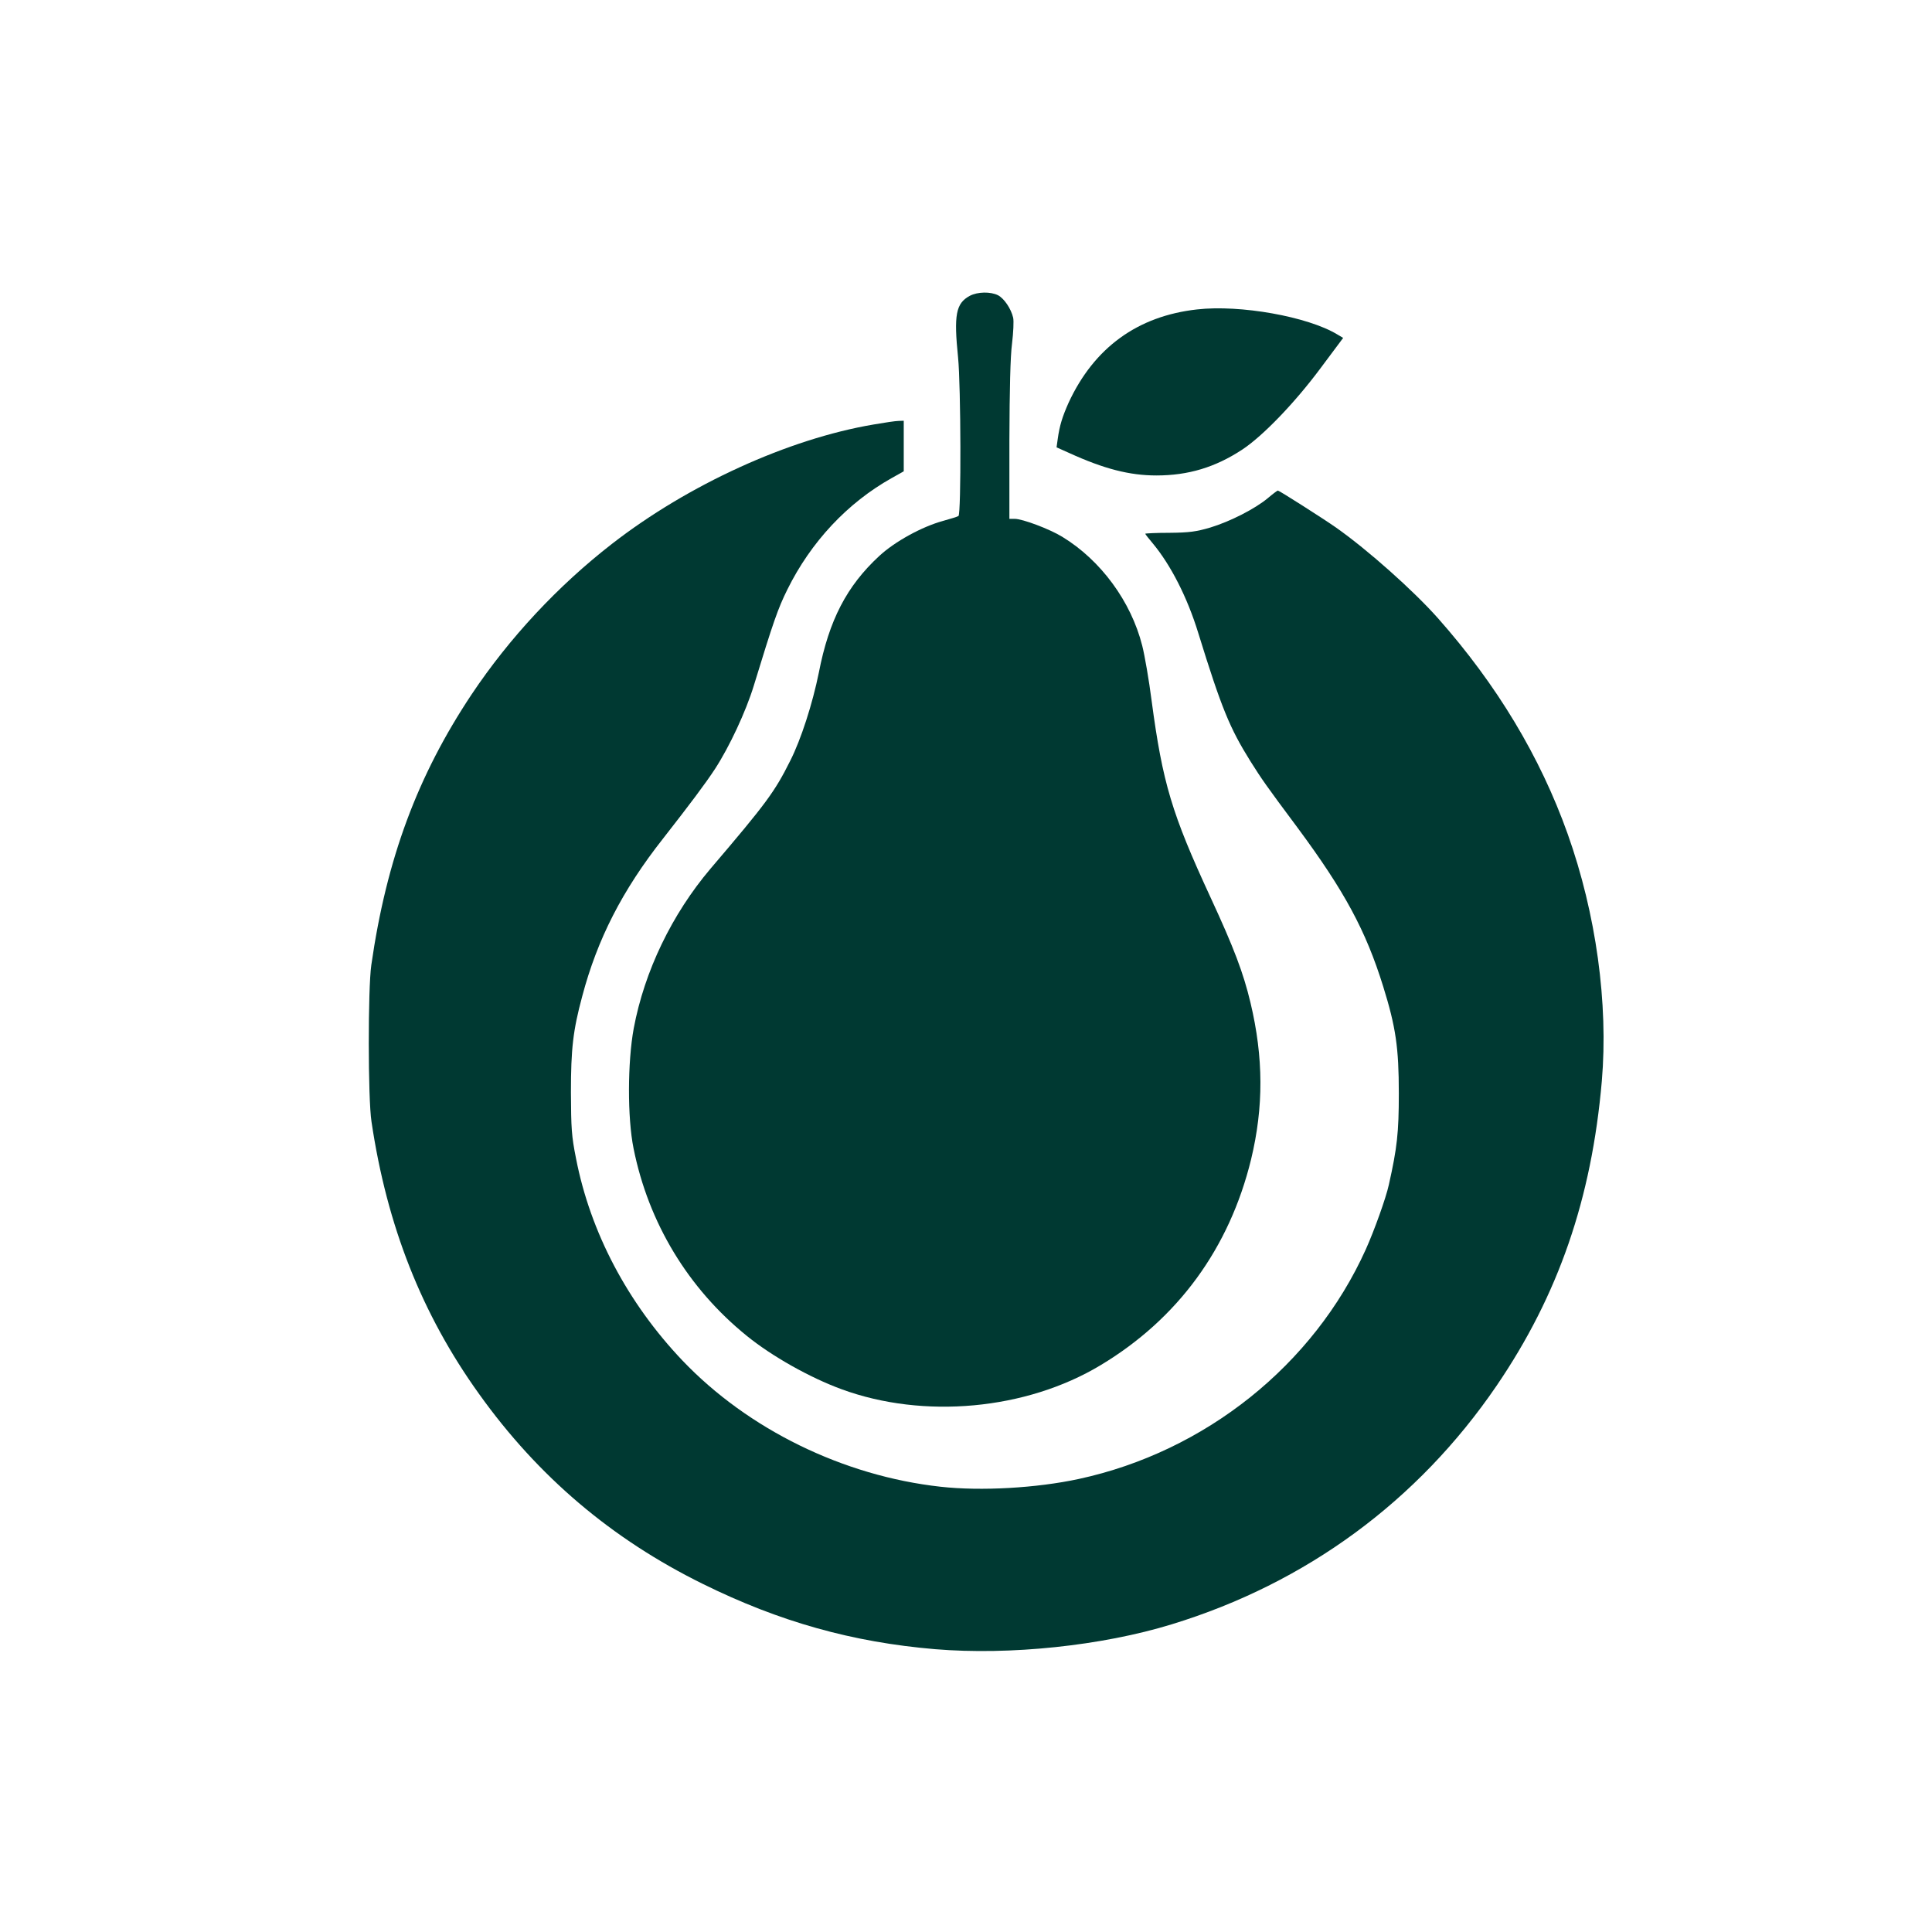<?xml version="1.0" standalone="no"?>
<!DOCTYPE svg PUBLIC "-//W3C//DTD SVG 20010904//EN"
 "http://www.w3.org/TR/2001/REC-SVG-20010904/DTD/svg10.dtd">
<svg version="1.0" xmlns="http://www.w3.org/2000/svg"
 width="1024pt" height="1024pt" viewBox="0 0 1024 1024"
 preserveAspectRatio="xMidYMid meet">

<g transform="translate(0,1024) scale(0.1,-0.1)"
fill="#003932" stroke="none">
<path d="M5140 8672 c-74 -40 -85 -101 -62 -327 15 -149 17 -831 2 -840 -6 -4
-43 -15 -82 -26 -113 -31 -256 -110 -338 -186 -172 -159 -266 -340 -320 -618
-33 -163 -94 -354 -152 -468 -82 -164 -126 -224 -422 -571 -205 -242 -350
-543 -407 -846 -33 -179 -34 -474 -1 -637 79 -394 289 -742 601 -994 132 -107
332 -220 501 -282 435 -160 979 -110 1373 127 410 246 683 620 798 1091 67
278 66 540 -3 830 -38 159 -87 289 -213 561 -204 441 -253 604 -311 1039 -14
110 -37 242 -50 293 -59 234 -220 453 -424 577 -67 41 -210 95 -252 95 l-28 0
0 413 c1 276 5 447 14 516 7 58 10 120 6 137 -11 48 -48 102 -80 119 -40 20
-108 19 -150 -3z"/>
<path d="M6345 8600 c-316 -35 -546 -203 -681 -494 -33 -74 -48 -121 -58 -194
l-6 -43 67 -30 c184 -84 320 -119 462 -119 169 0 312 43 455 137 109 72 277
246 414 430 l121 162 -32 19 c-156 94 -514 158 -742 132z"/>
<path d="M4630 7990 c-451 -76 -983 -319 -1387 -633 -287 -223 -543 -498 -743
-797 -287 -431 -451 -871 -532 -1435 -18 -125 -18 -708 1 -830 82 -553 267
-1021 570 -1443 313 -438 703 -769 1186 -1007 407 -201 793 -309 1231 -346
397 -33 884 18 1255 132 712 218 1304 653 1721 1264 328 481 504 992 558 1615
35 411 -30 886 -181 1310 -146 410 -376 792 -689 1145 -130 146 -370 360 -539
479 -67 47 -301 196 -308 196 -3 0 -27 -18 -53 -40 -68 -57 -200 -124 -305
-156 -75 -22 -111 -27 -217 -28 -71 0 -128 -3 -128 -5 0 -2 17 -24 39 -50 96
-115 184 -287 242 -476 124 -401 167 -504 276 -679 62 -98 78 -122 251 -354
248 -335 361 -544 453 -840 67 -215 83 -325 83 -567 0 -208 -9 -289 -53 -485
-15 -69 -77 -242 -122 -342 -276 -612 -850 -1072 -1522 -1217 -223 -48 -517
-65 -732 -41 -515 57 -1020 304 -1368 669 -291 306 -488 680 -564 1071 -24
120 -26 159 -27 350 0 231 11 328 60 510 80 302 212 561 428 835 143 183 225
292 276 370 76 117 163 303 205 440 104 340 128 409 178 510 125 253 319 460
553 591 l64 36 0 134 0 134 -27 -1 c-16 0 -75 -9 -133 -19z"/>
</g>
</svg>

